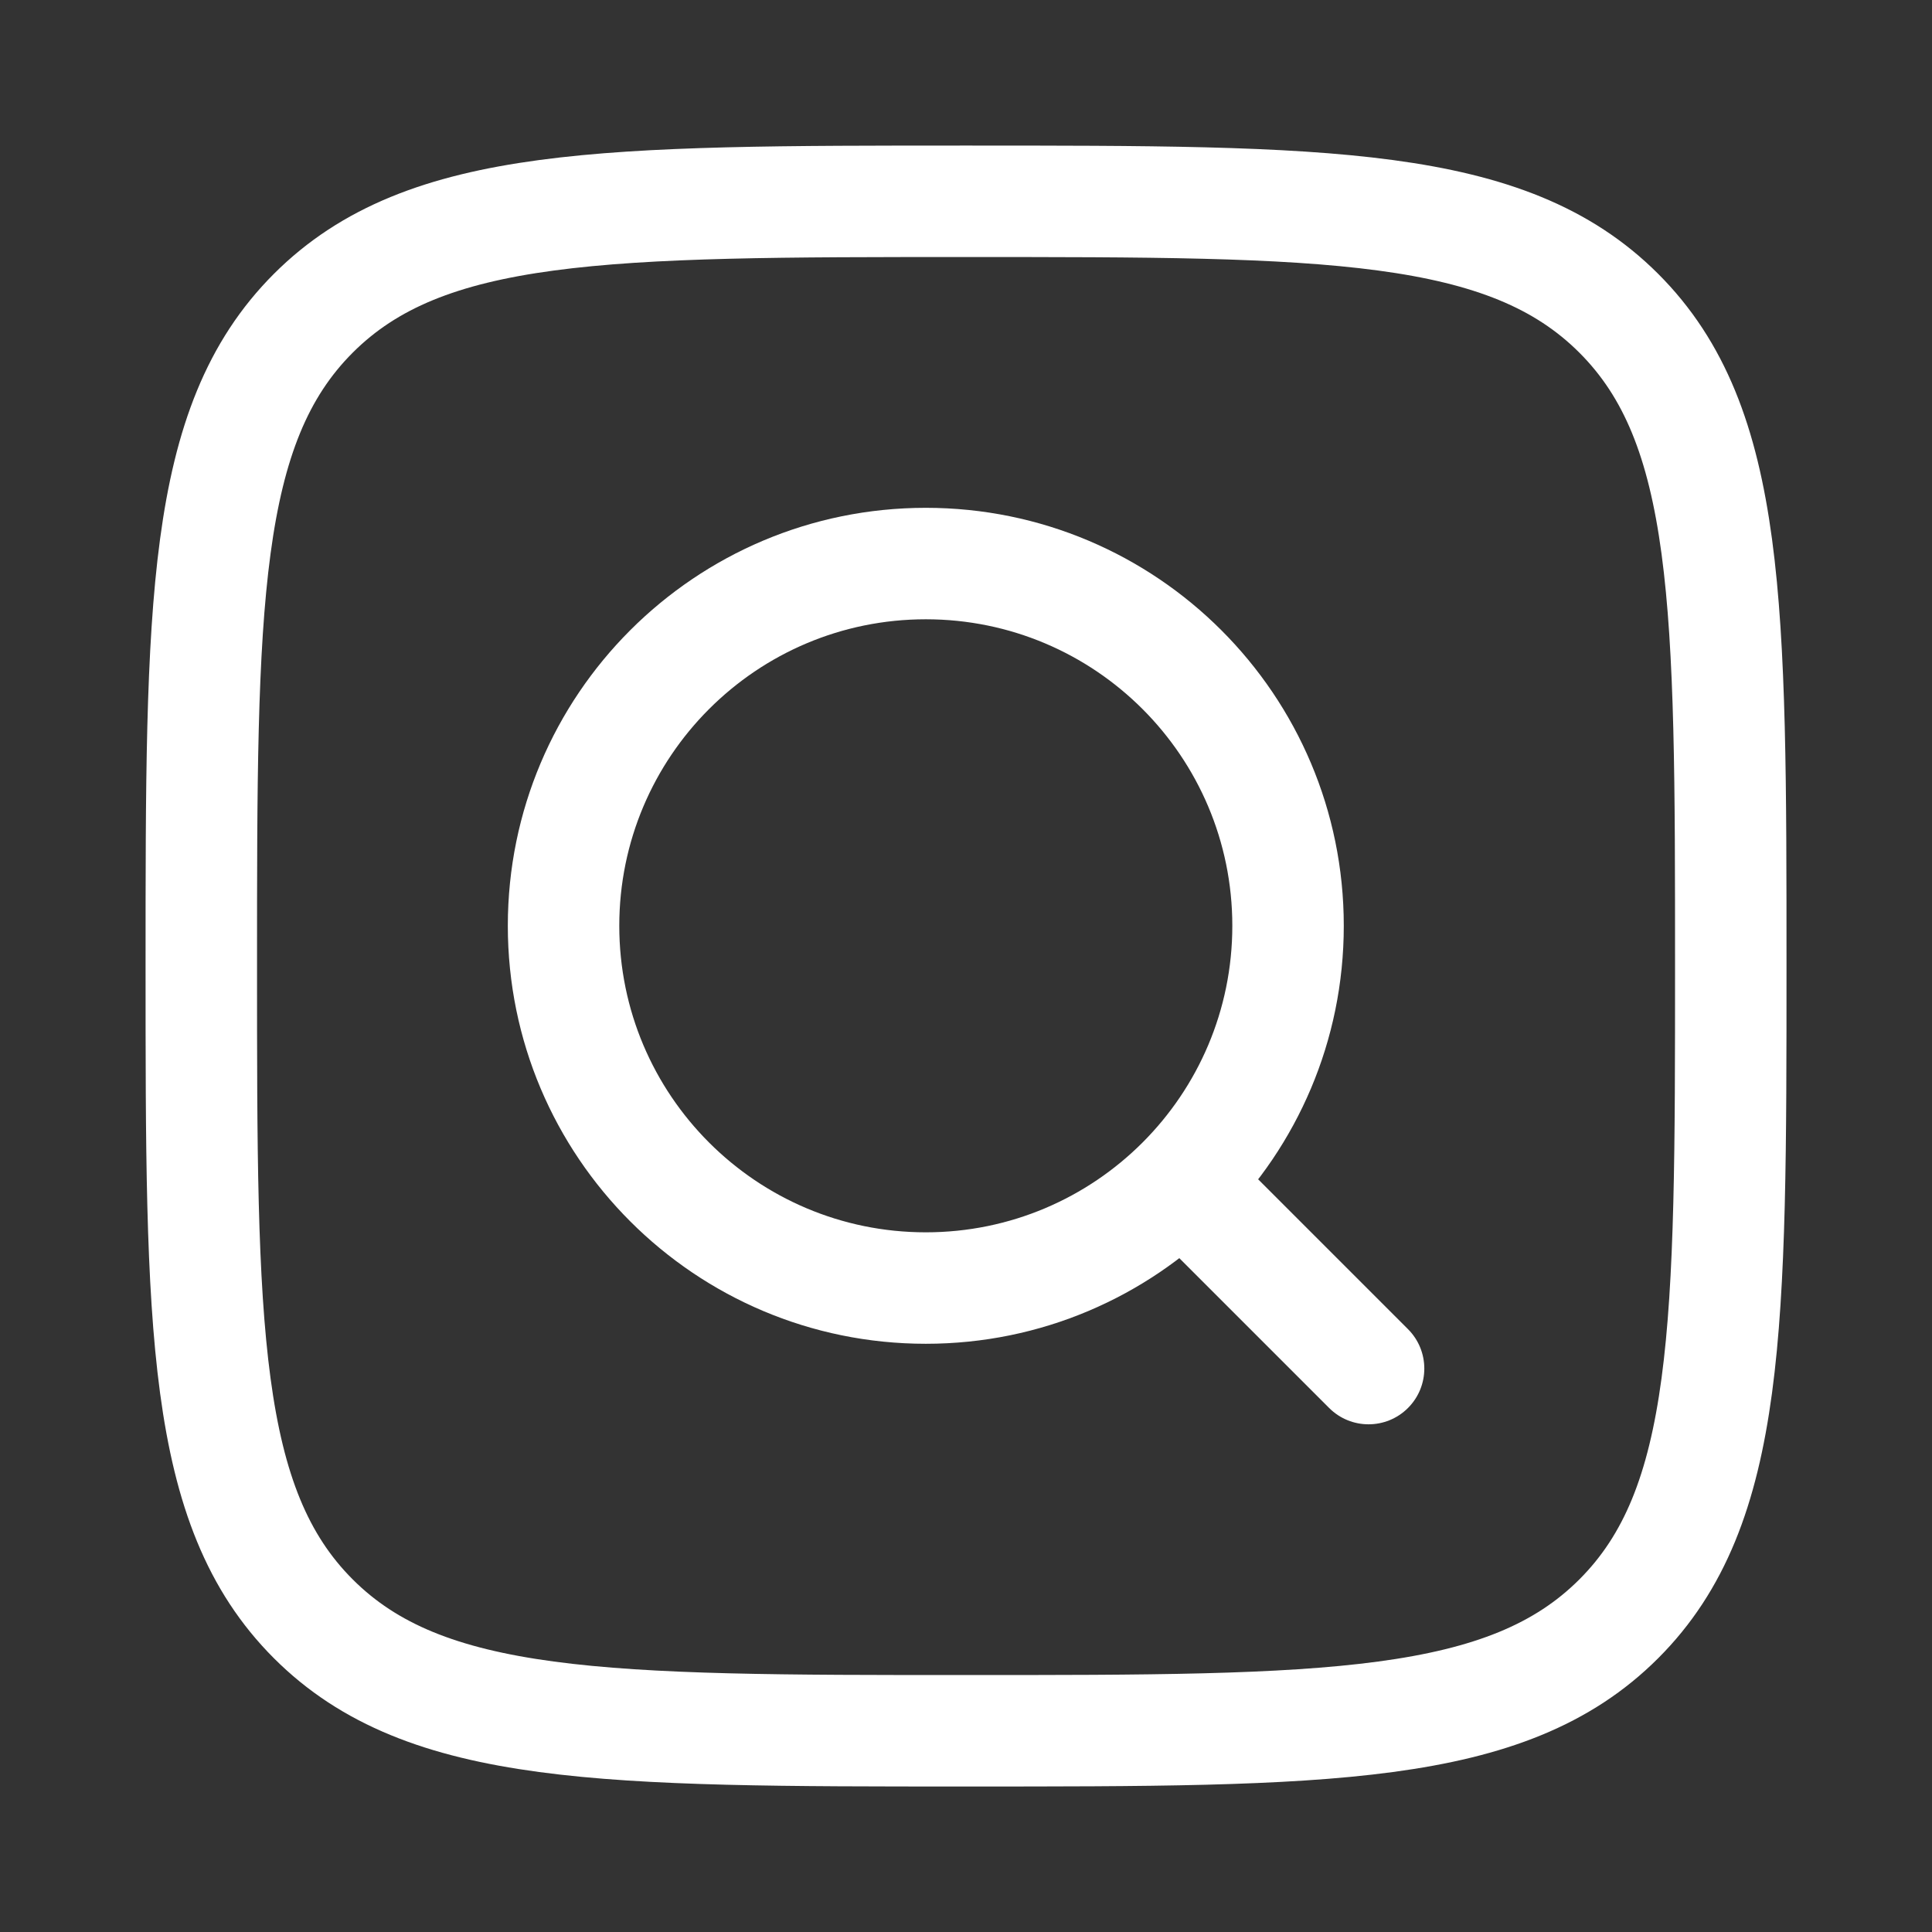 <?xml version="1.0" encoding="UTF-8"?> <svg xmlns="http://www.w3.org/2000/svg" width="26" height="26" viewBox="0 0 26 26" fill="none"><rect x="0" y="0" width="26" height="26" fill="#333333" stroke="none"/><path d="M2.709 13.001C2.709 8.149 2.709 5.723 4.216 4.216C5.723 2.709 8.149 2.709 13.001 2.709C17.852 2.709 20.278 2.709 21.785 4.216C23.292 5.723 23.292 8.149 23.292 13.001C23.292 17.852 23.292 20.278 21.785 21.785C20.278 23.292 17.852 23.292 13.001 23.292C8.149 23.292 5.723 23.292 4.216 21.785C2.709 20.278 2.709 17.852 2.709 13.001Z" stroke="white" stroke-width="1.5"></path><path d="M17.887 18.948C18.18 19.241 18.655 19.241 18.948 18.948C19.241 18.655 19.241 18.18 18.948 17.887L17.887 18.948ZM15.72 16.781L17.887 18.948L18.948 17.887L16.781 15.72L15.72 16.781ZM18.084 12.459C18.084 9.352 15.566 6.834 12.459 6.834V8.334C14.737 8.334 16.584 10.181 16.584 12.459H18.084ZM12.459 6.834C9.352 6.834 6.834 9.352 6.834 12.459H8.334C8.334 10.181 10.181 8.334 12.459 8.334V6.834ZM6.834 12.459C6.834 15.566 9.352 18.084 12.459 18.084V16.584C10.181 16.584 8.334 14.737 8.334 12.459H6.834ZM12.459 18.084C15.566 18.084 18.084 15.566 18.084 12.459H16.584C16.584 14.737 14.737 16.584 12.459 16.584V18.084Z" fill="white"></path></svg> 